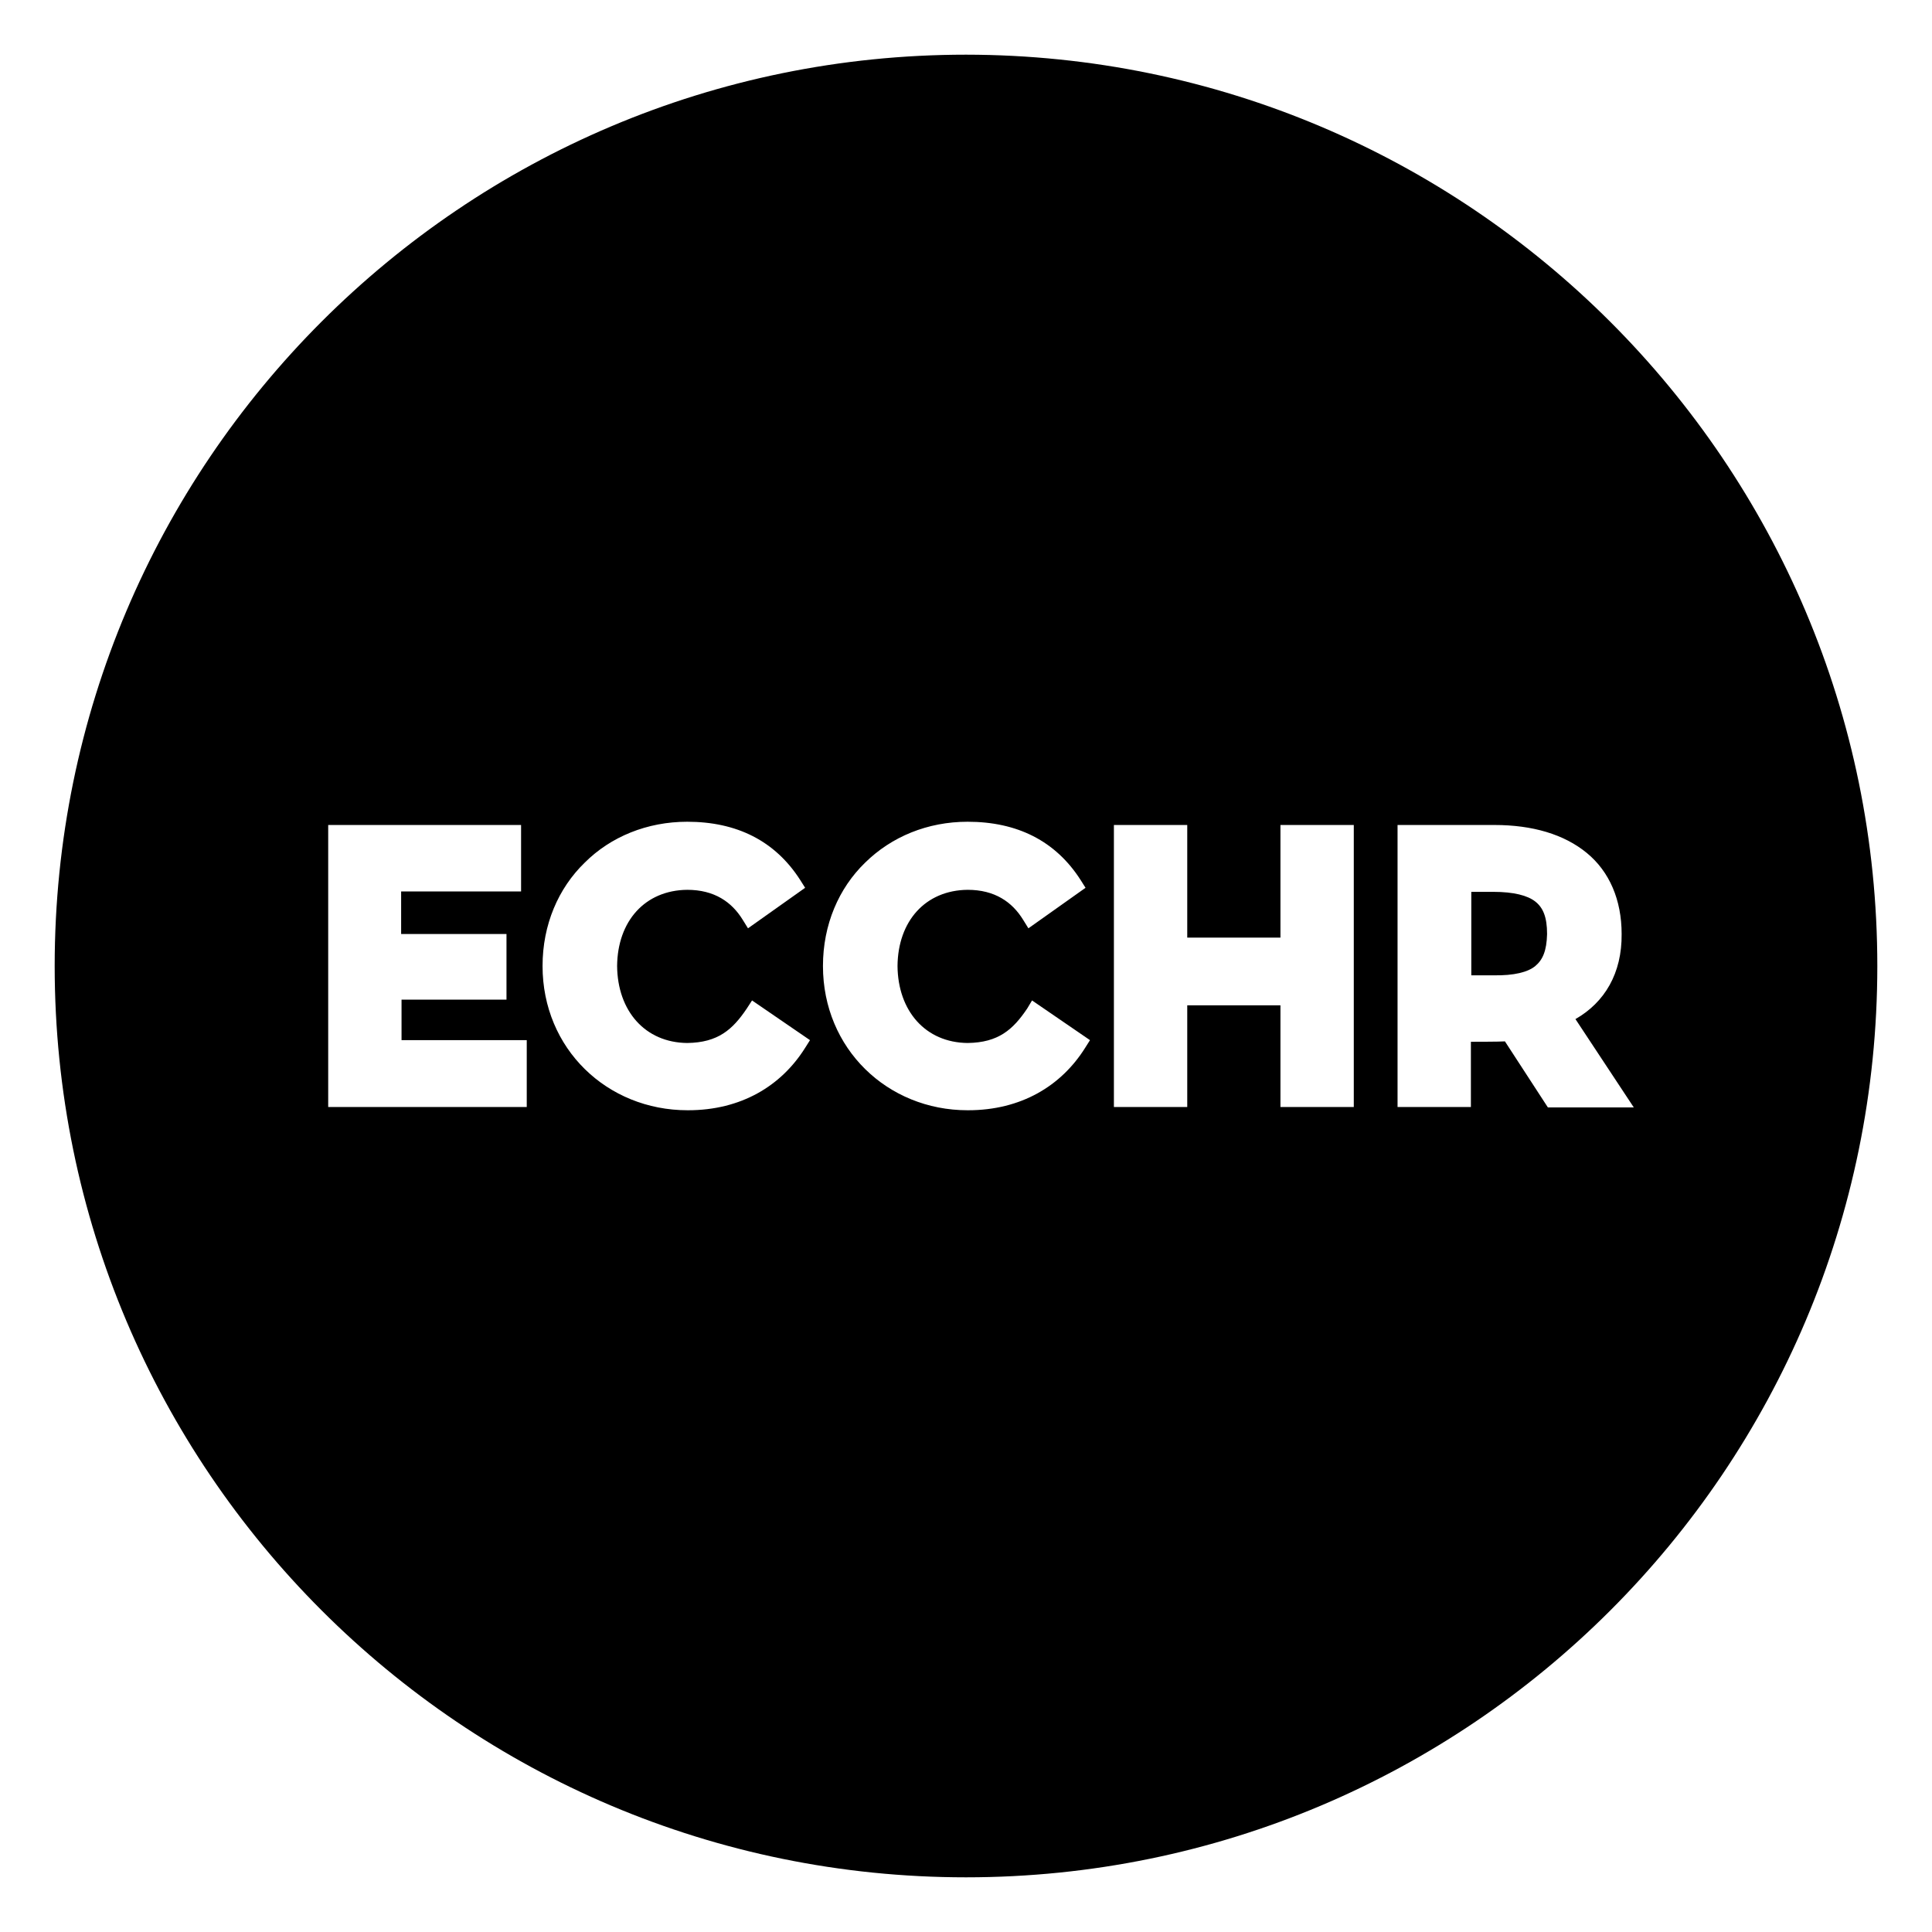 <?xml version="1.0" encoding="UTF-8" standalone="no"?> <svg xmlns:svg="http://www.w3.org/2000/svg" xmlns="http://www.w3.org/2000/svg" id="svg207" version="1.1" width="768" height="768" viewBox="-13.494 -13.494 476.788 476.788"><defs id="defs204"></defs><path id="path186" d="M 449.8,224.9 C 449.8,349.1 349.1,449.8 224.9,449.8 100.7,449.8 0,349.1 0,224.9 0,100.7 100.7,0 224.9,0 349.1,0.1 449.8,100.8 449.8,224.9 m -364.3,8.3 h 26 V 217 h -26 v -10.5 h 29.6 V 190.1 H 67.5 v 69.6 h 49 V 243.2 H 85.6 v -10 z m 85.3,2.2 c -3.5,5.2 -7.1,8.4 -14.7,8.5 -10.4,-0.1 -17.2,-7.9 -17.3,-19 0.1,-11.1 6.9,-18.7 17.3,-18.8 6.7,0 11,3 13.7,7.4 l 1.3,2.1 14.1,-10 -1.2,-1.9 c -6.2,-9.7 -15.7,-14.4 -27.9,-14.4 -9.9,0 -18.9,3.7 -25.3,10.1 -6.5,6.3 -10.4,15.3 -10.4,25.5 0,20.4 15.9,35.6 35.8,35.6 h 0.1 c 13.1,0 23,-6 28.9,-15.4 l 1.2,-1.9 -14.3,-9.8 z m 69.2,0 c -3.5,5.2 -7.1,8.4 -14.7,8.5 -10.4,-0.1 -17.2,-7.9 -17.3,-19 0.1,-11.1 6.9,-18.7 17.3,-18.8 6.7,0 11,3 13.7,7.4 l 1.3,2.1 14.1,-10 -1.2,-1.9 c -6.2,-9.7 -15.7,-14.4 -27.9,-14.4 -9.9,0 -18.8,3.7 -25.3,10.1 -6.5,6.3 -10.4,15.3 -10.4,25.5 0,20.4 15.9,35.6 35.7,35.6 h 0.1 c 13.1,0 23,-6 28.9,-15.4 l 1.2,-1.9 -14.3,-9.8 z m 62.5,-17.5 h -23 v -27.8 h -18.1 v 69.6 h 18.1 v -25.1 h 23 v 25.1 h 18.1 v -69.6 h -18.1 z m 72.8,20.1 c 7.2,-4.1 11.5,-11.3 11.4,-21 0,-8.4 -3,-15.4 -8.6,-20 -5.6,-4.6 -13.4,-6.9 -22.8,-6.9 h -23.9 v 69.6 h 18.1 v -16.1 c 0,0 7.5,0 8.4,-0.1 l 10.6,16.3 h 21.2 z m -9.9,-13.1 c -1.8,1.5 -5.2,2.4 -10.4,2.3 h -5.4 v -20.6 h 5.4 c 5.1,0 8.5,0.9 10.4,2.4 1.9,1.5 2.9,3.8 2.9,8 -0.1,4.2 -1.1,6.4 -2.9,7.9"></path></svg> 